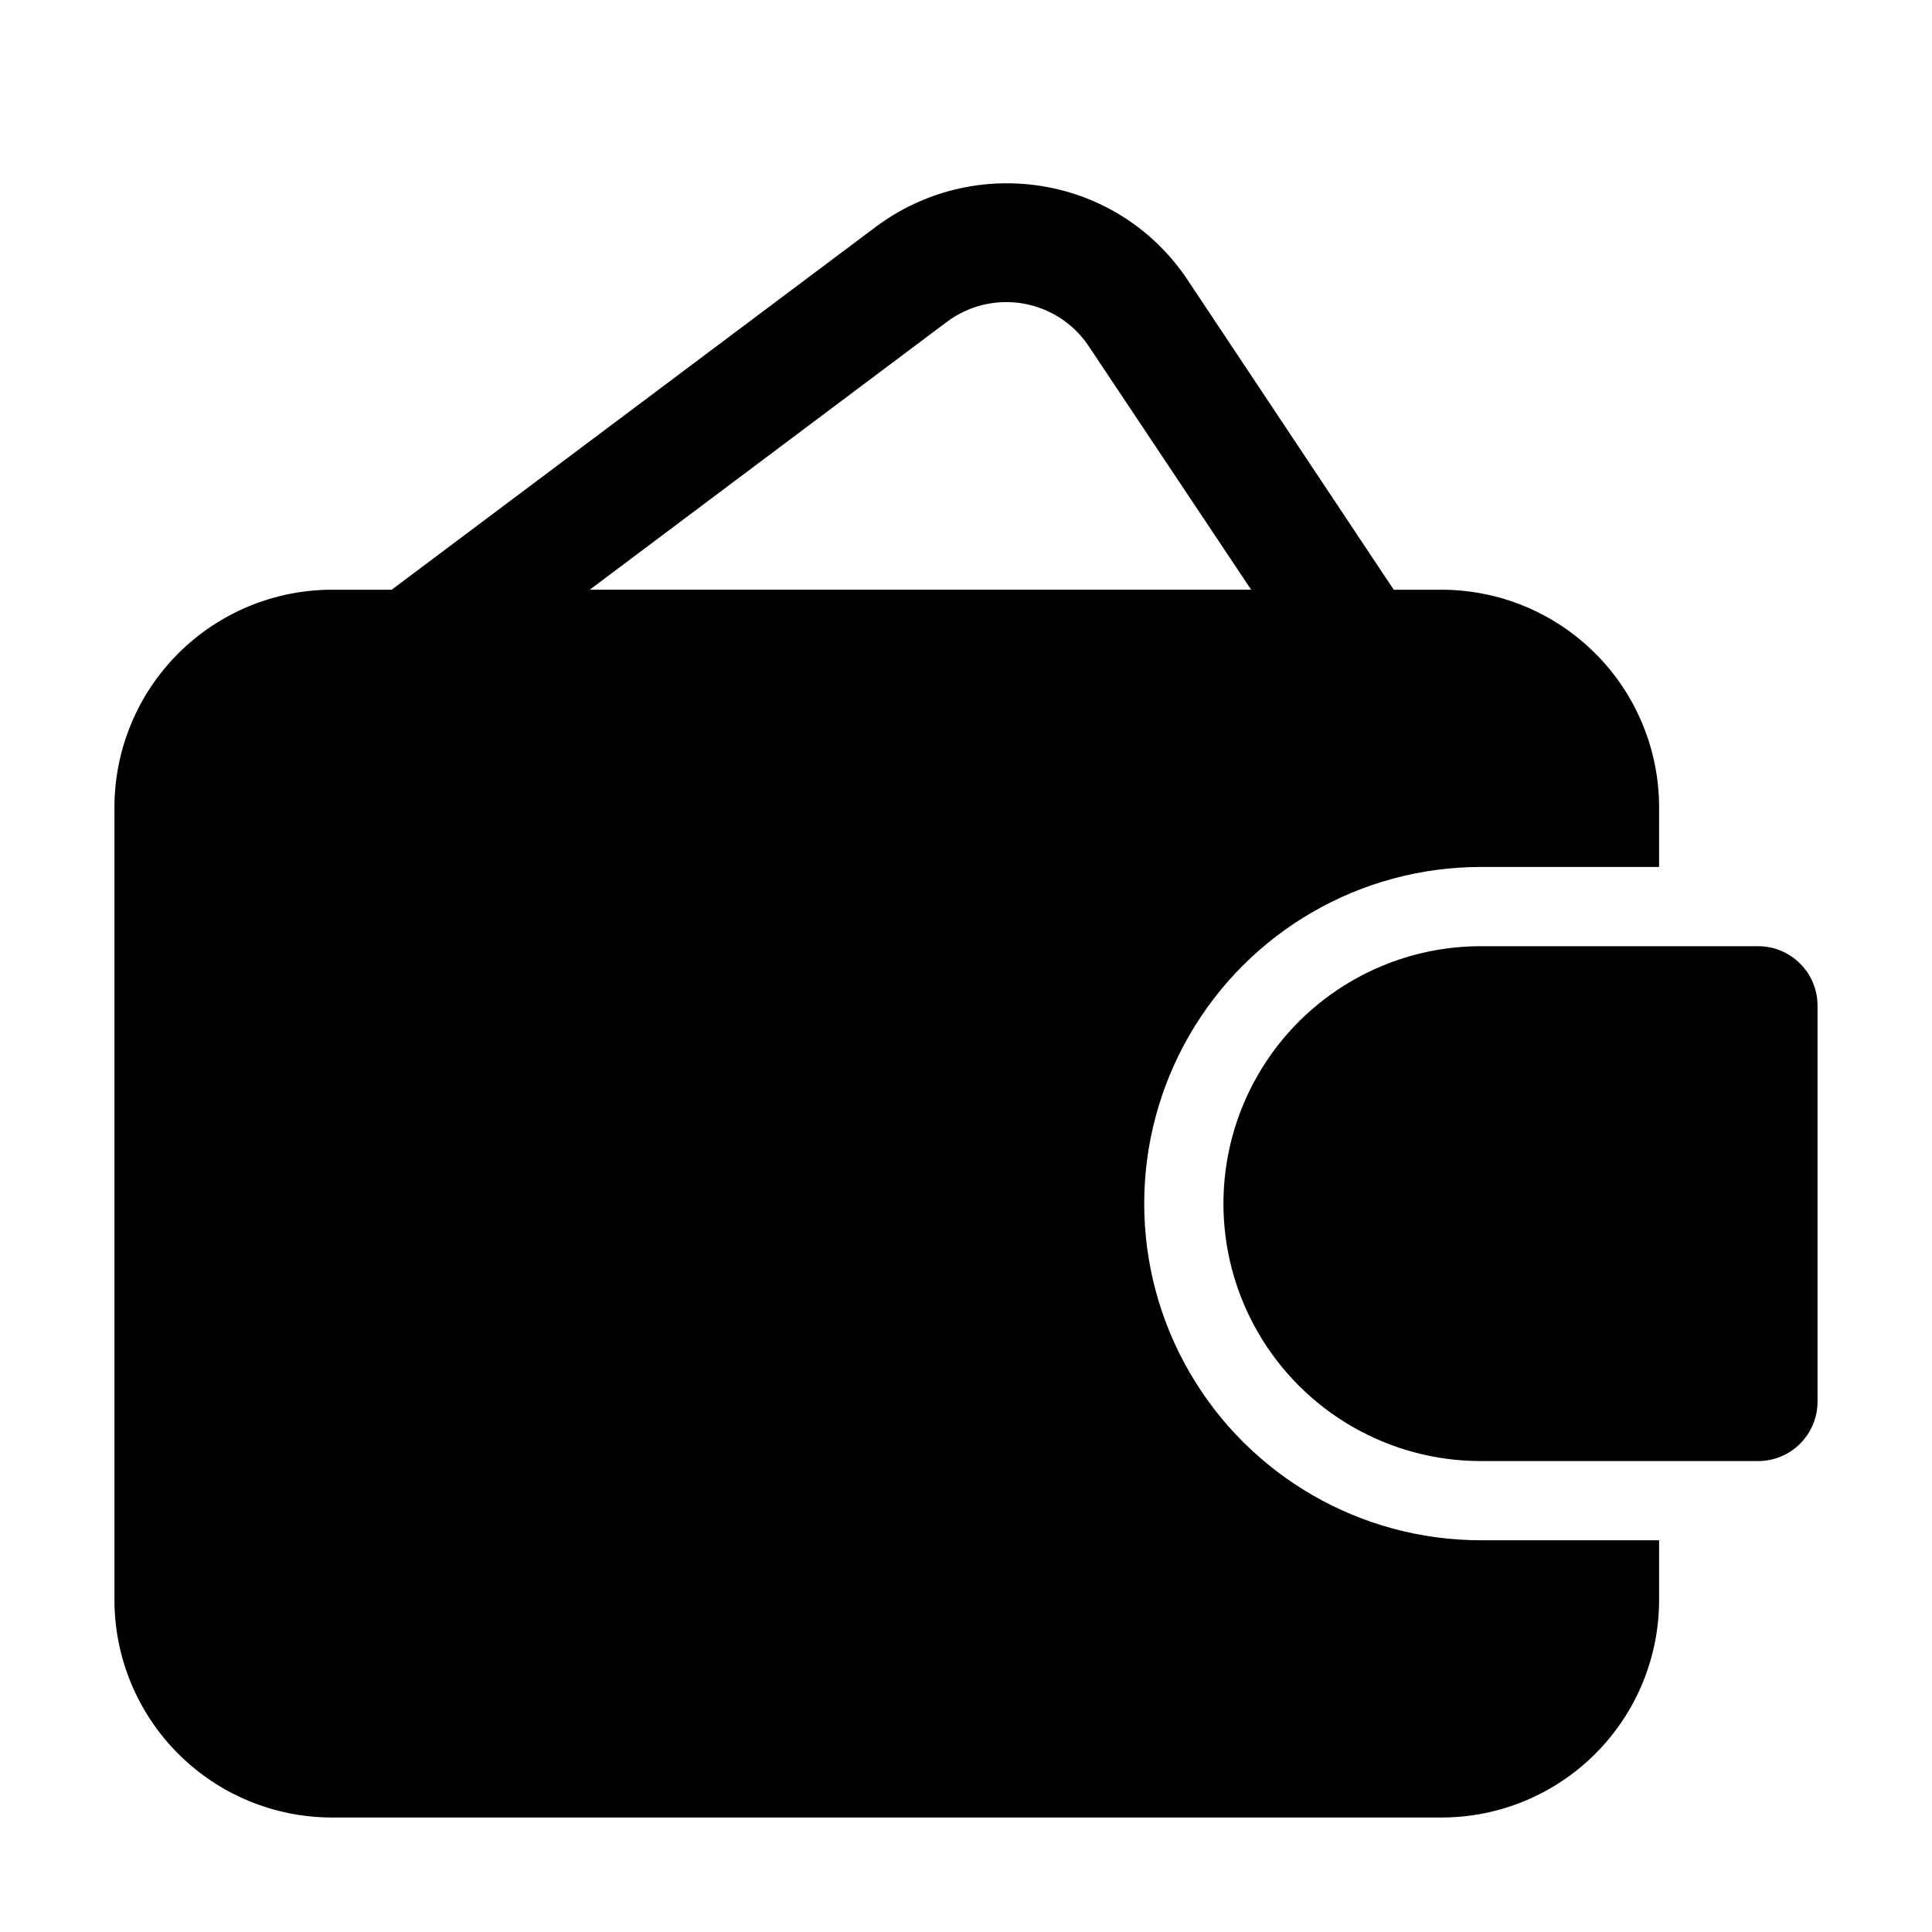 <?xml version="1.0" encoding="UTF-8"?>
<!-- Uploaded to: SVG Repo, www.svgrepo.com, Generator: SVG Repo Mixer Tools -->
<svg fill="#000000" width="800px" height="800px" version="1.1" viewBox="144 144 512 512" xmlns="http://www.w3.org/2000/svg">
 <g>
  <path d="m232.06 625.66h293.89c15.316 0.012 30.004-6.066 40.832-16.898 10.832-10.828 16.91-25.516 16.898-40.832v-15.742h-47.234c-31.871 0-61.324-17.004-77.262-44.609-15.938-27.602-15.938-61.613 0-89.215 15.938-27.605 45.391-44.609 77.262-44.609h47.23l0.004-15.742c0.012-15.316-6.066-30.004-16.898-40.832-10.828-10.828-25.516-16.91-40.832-16.898h-12.594l-54.578-82.016c-8.742-13.242-22.598-22.254-38.25-24.875-15.656-2.66-31.719 1.219-44.438 10.727l-128.29 96.164h-15.742c-15.312-0.012-30.004 6.07-40.832 16.898s-16.906 25.516-16.898 40.832v209.92c-0.008 15.316 6.07 30.004 16.898 40.832 10.828 10.832 25.52 16.91 40.832 16.898zm162.86-396.35c5.773-4.328 13.07-6.094 20.18-4.879 7.113 1.215 13.41 5.301 17.418 11.301l43.055 64.551h-175.29z"/>
  <path d="m609.92 394.75h-73.473c-24.371 0-46.895 13.004-59.082 34.113s-12.188 47.113 0 68.223c12.188 21.109 34.711 34.113 59.082 34.113h73.473c4.176 0 8.18-1.66 11.133-4.613 2.953-2.949 4.613-6.957 4.613-11.133v-104.96 0.004c0-4.176-1.66-8.184-4.613-11.133-2.953-2.953-6.957-4.613-11.133-4.613z"/>
 </g>
</svg>